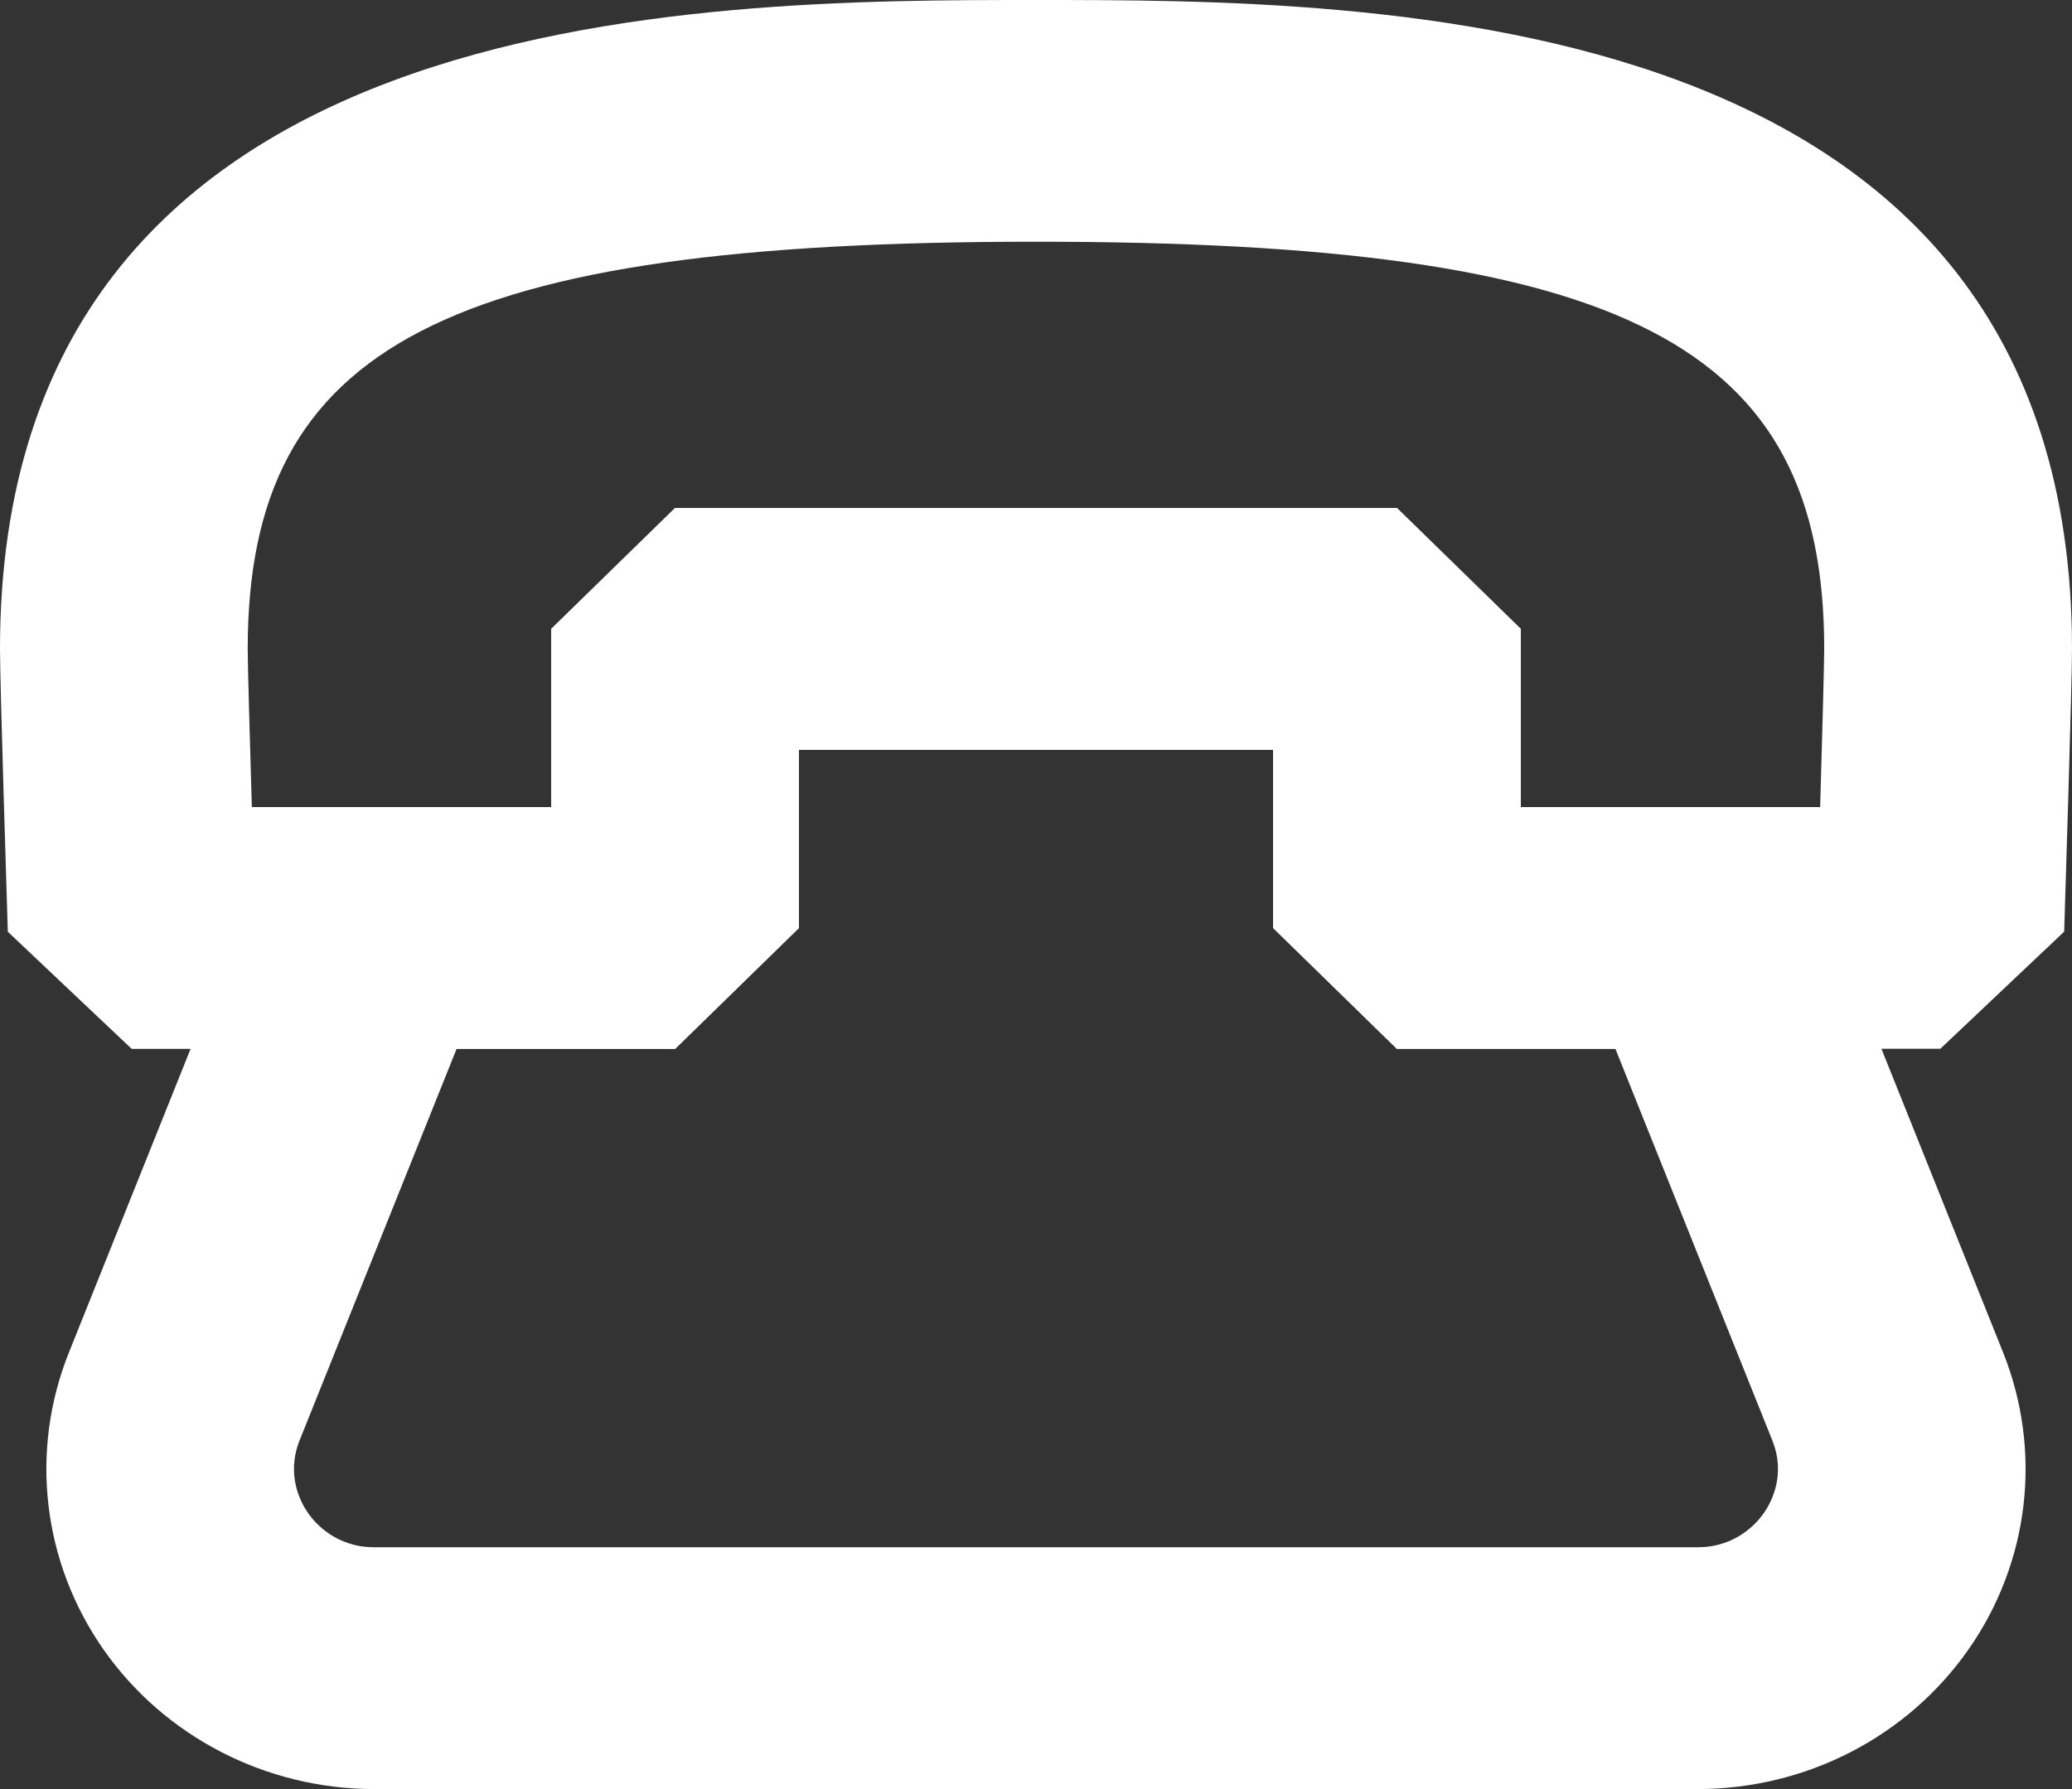 <?xml version="1.0" encoding="utf-8"?>
<!-- Generator: Adobe Illustrator 15.1.0, SVG Export Plug-In . SVG Version: 6.00 Build 0)  -->
<!DOCTYPE svg PUBLIC "-//W3C//DTD SVG 1.1//EN" "http://www.w3.org/Graphics/SVG/1.1/DTD/svg11.dtd">
<svg version="1.1" id="레이어_1" xmlns="http://www.w3.org/2000/svg" xmlns:xlink="http://www.w3.org/1999/xlink" x="0px"
	 y="0px" width="22px" height="19px" viewBox="0 0 22 19" enable-background="new 0 0 22 19" xml:space="preserve">
<rect x="0" y="0" width="22" height="19" fill="#333333" stroke="none"/>
<path fill="#FFFFFF" d="M18.024,19H3.976c-1.152,0-2.227-0.555-2.877-1.482c-0.649-0.929-0.787-2.108-0.367-3.155l1.993-4.975
	L3.95,8.571h1.903V6.679l1.315-1.284h7.664l1.315,1.284v1.892h1.902l1.226,0.816l1.993,4.975c0.419,1.047,0.282,2.227-0.367,3.155
	C20.252,18.445,19.177,19,18.024,19z M4.848,11.139l-1.667,4.158c-0.147,0.37,0.014,0.663,0.09,0.772
	c0.076,0.109,0.298,0.363,0.704,0.363h14.049c0.406,0,0.628-0.254,0.704-0.363s0.238-0.402,0.09-0.772l-1.666-4.158h-2.32
	l-1.315-1.284V7.963H8.483v1.892l-1.315,1.284H4.848z"/>
<path fill="#FFFFFF" d="M7.168,11.139h-5.77L0.083,9.895C0.075,9.627,0,7.272,0,6.892C0,0,7.43,0,11,0s11,0,11,6.891
	c0,0.381-0.075,2.736-0.083,3.003l-1.315,1.244h-5.77l-1.315-1.284V7.963H8.483v1.892L7.168,11.139z M2.674,8.571h3.179V6.679
	l1.315-1.284h7.664l1.315,1.284v1.892h3.179c0.022-0.778,0.043-1.513,0.043-1.68c0-3.232-2.111-4.324-8.369-4.324
	c-6.257,0-8.369,1.091-8.37,4.324C2.63,7.057,2.651,7.792,2.674,8.571z"/>
</svg>
